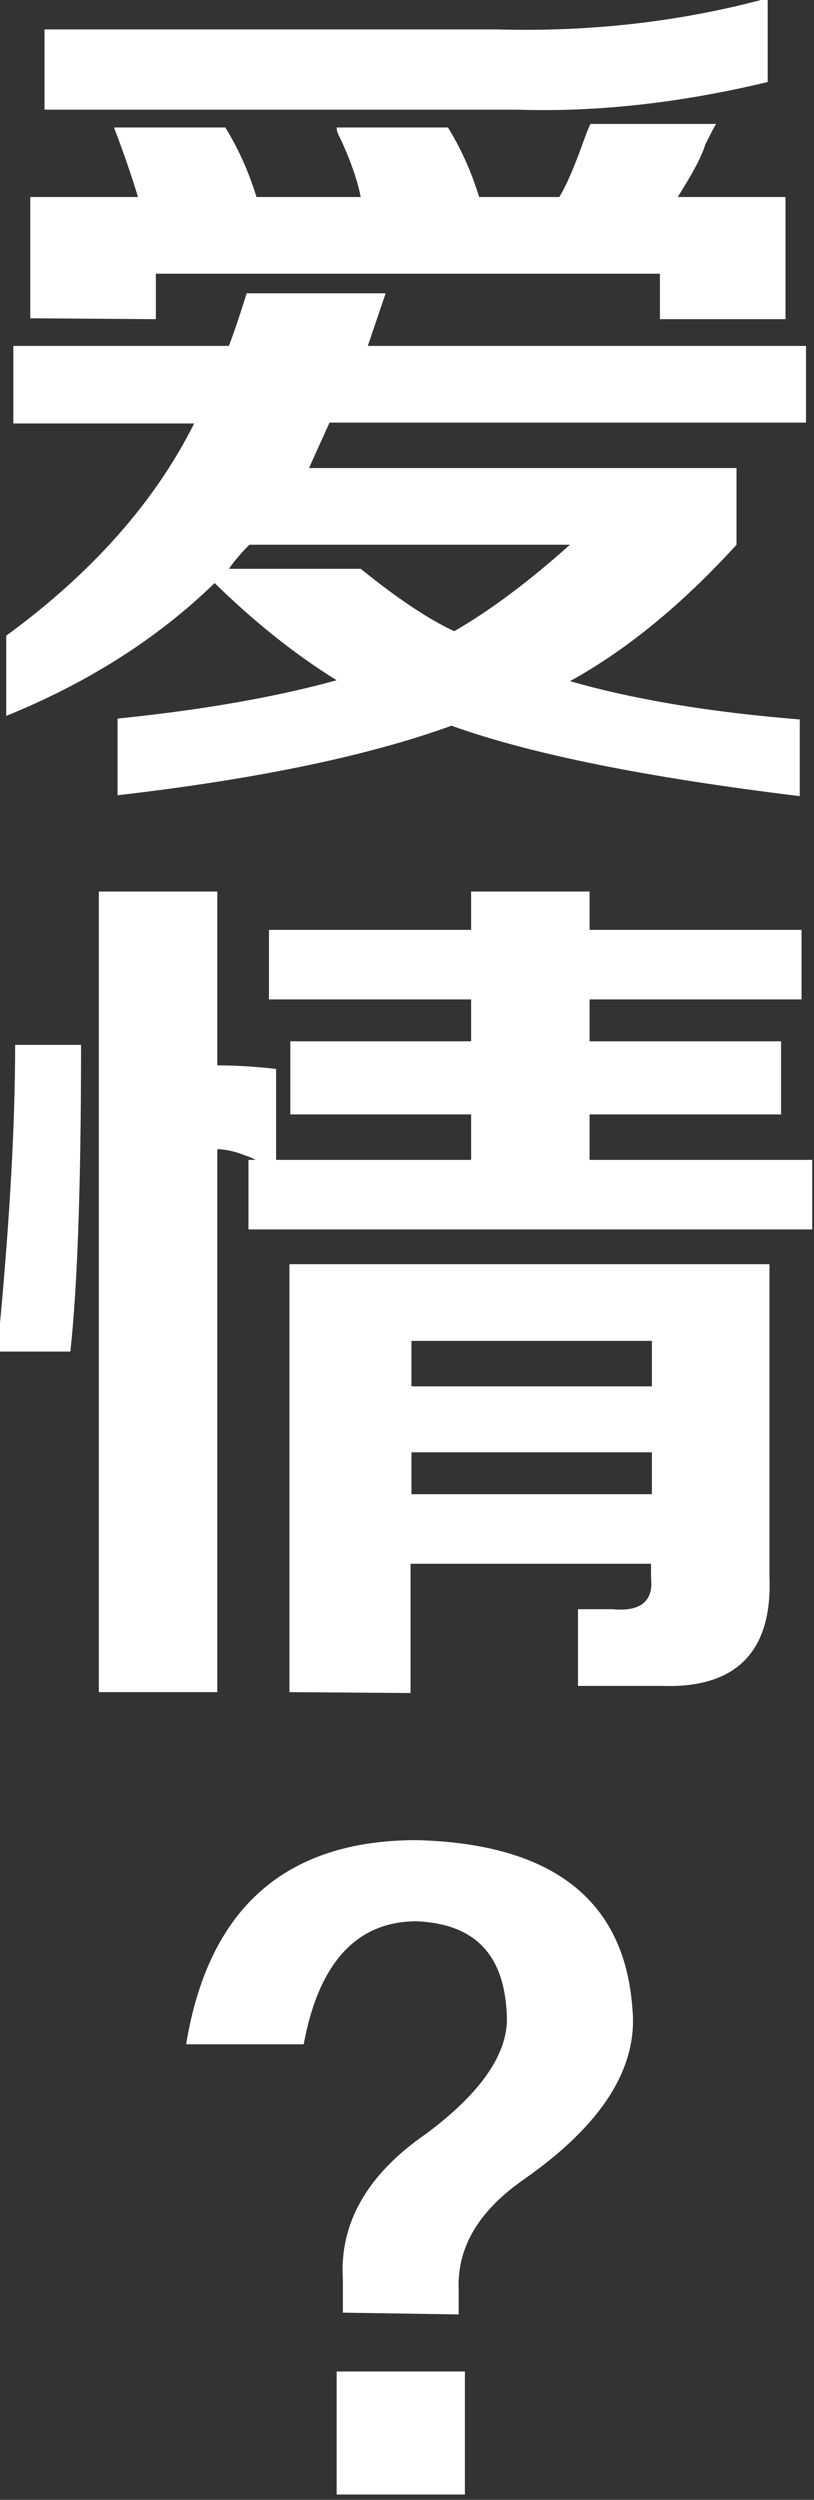 <?xml version="1.0" encoding="utf-8"?>
<!-- Generator: Adobe Illustrator 25.0.0, SVG Export Plug-In . SVG Version: 6.00 Build 0)  -->
<svg version="1.1" id="Layer_1" xmlns="http://www.w3.org/2000/svg" xmlns:xlink="http://www.w3.org/1999/xlink" x="0px" y="0px"
	 viewBox="0 0 91.4 280.4" style="enable-background:new 0 0 91.4 280.4;" xml:space="preserve">
<rect x="0" y="0" width="91.4" height="280.4" fill="#333333" stroke="none"/>
<style type="text/css">
	.st0{fill:#FFFFFF;}
</style>
<g>
	<path class="st0" d="M38.5,259.4v-3.7c-0.4-6.3,2.7-11.8,9.4-16.4c6.3-4.7,9.3-9.2,9-13.4c-0.3-6.7-3.6-10.1-10.1-10.4
		c-6.7,0-11,4.6-12.7,13.8H20.9c2.5-15.2,11.1-22.9,25.9-22.9c15.2,0.4,23.3,6.7,24.2,18.8c0.7,6.7-3.4,13.1-12.1,19.2
		c-5.2,3.6-7.6,7.7-7.4,12.5v2.7L38.5,259.4L38.5,259.4z M37.8,279.8v-13.8h14.4v13.8H37.8z"/>
</g>
<path class="st0" d="M1.5,47.4v-8.6h24.2c0.8-2.1,1.4-4,2-5.9h15.6l-2,5.9h49.2v8.6H37c-0.8,1.8-1.6,3.5-2.3,5.1h48v8.6
	C76.5,67.9,70.2,73,64,76.4c7.3,2.1,15.9,3.5,25.8,4.3v8.6c-17.2-2.1-30.2-4.7-39.1-7.9c-9.4,3.4-21.9,6-37.5,7.8v-8.6
	c9.9-1,18.1-2.5,24.6-4.3c-5-3.1-9.5-6.8-13.7-10.9C17.6,71.7,9.8,76.6,0.7,80.3v-9c9.6-7,16.7-15,21.1-23.8H1.5V47.4z M3.4,35.7
	V22.1h12.1c-0.8-2.6-1.7-5.2-2.7-7.8h12.5c1.6,2.6,2.7,5.2,3.5,7.8h11.7c-0.3-1.6-1-3.8-2.3-6.6c-0.3-0.5-0.4-0.9-0.4-1.2h12.5
	c1.6,2.6,2.7,5.2,3.5,7.8h9c0.8-1.3,1.7-3.4,2.7-6.2c0.3-0.8,0.5-1.4,0.8-2h14.1c-0.3,0.5-0.7,1.3-1.2,2.3c-0.5,1.6-1.6,3.5-3.1,5.9
	h12.1v13.7H74.1v-5.1H17.5v5.1L3.4,35.7L3.4,35.7z M5,12.3v-9h50.8c10.7,0.3,20.8-0.9,30.4-3.5v9.4c-9.6,2.3-19,3.4-28.1,3.1H5z
	 M64,61.1H28c-0.8,0.8-1.6,1.7-2.3,2.7h14.8c4.2,3.4,7.7,5.7,10.5,7C55,68.5,59.3,65.3,64,61.1z"/>
<path class="st0" d="M-0.3,151.6c1.3-13.3,2-24.7,2-34.4h7.4c0,15.6-0.4,27.1-1.2,34.4H-0.3z M30.2,112.1v-7.8h22.7V100h13.3v4.3H90
	v7.8H66.2v4.7h21.5v8.2H66.2v5.1h25v7.8H27.9v-7.8h0.8c-0.5-0.3-1.2-0.5-2-0.8c-1-0.3-1.8-0.4-2.3-0.4v60.9H11.1V100h13.3v19.5
	c1.8,0,4,0.1,6.6,0.4v10.2h21.9V125H32.6v-8.2h20.3v-4.7C52.9,112.1,30.2,112.1,30.2,112.1z M32.5,189.8v-48h53.9V177
	c0.3,8.3-3.8,12.4-12.1,12.1h-9.4v-8.6h3.9c3.1,0.3,4.6-0.9,4.3-3.5v-1.6h-27v14.5L32.5,189.8L32.5,189.8z M46.2,150.4v5.1h27v-5.1
	H46.2z M46.2,162.9v4.7h27v-4.7C73.2,162.9,46.2,162.9,46.2,162.9z"/>
</svg>
